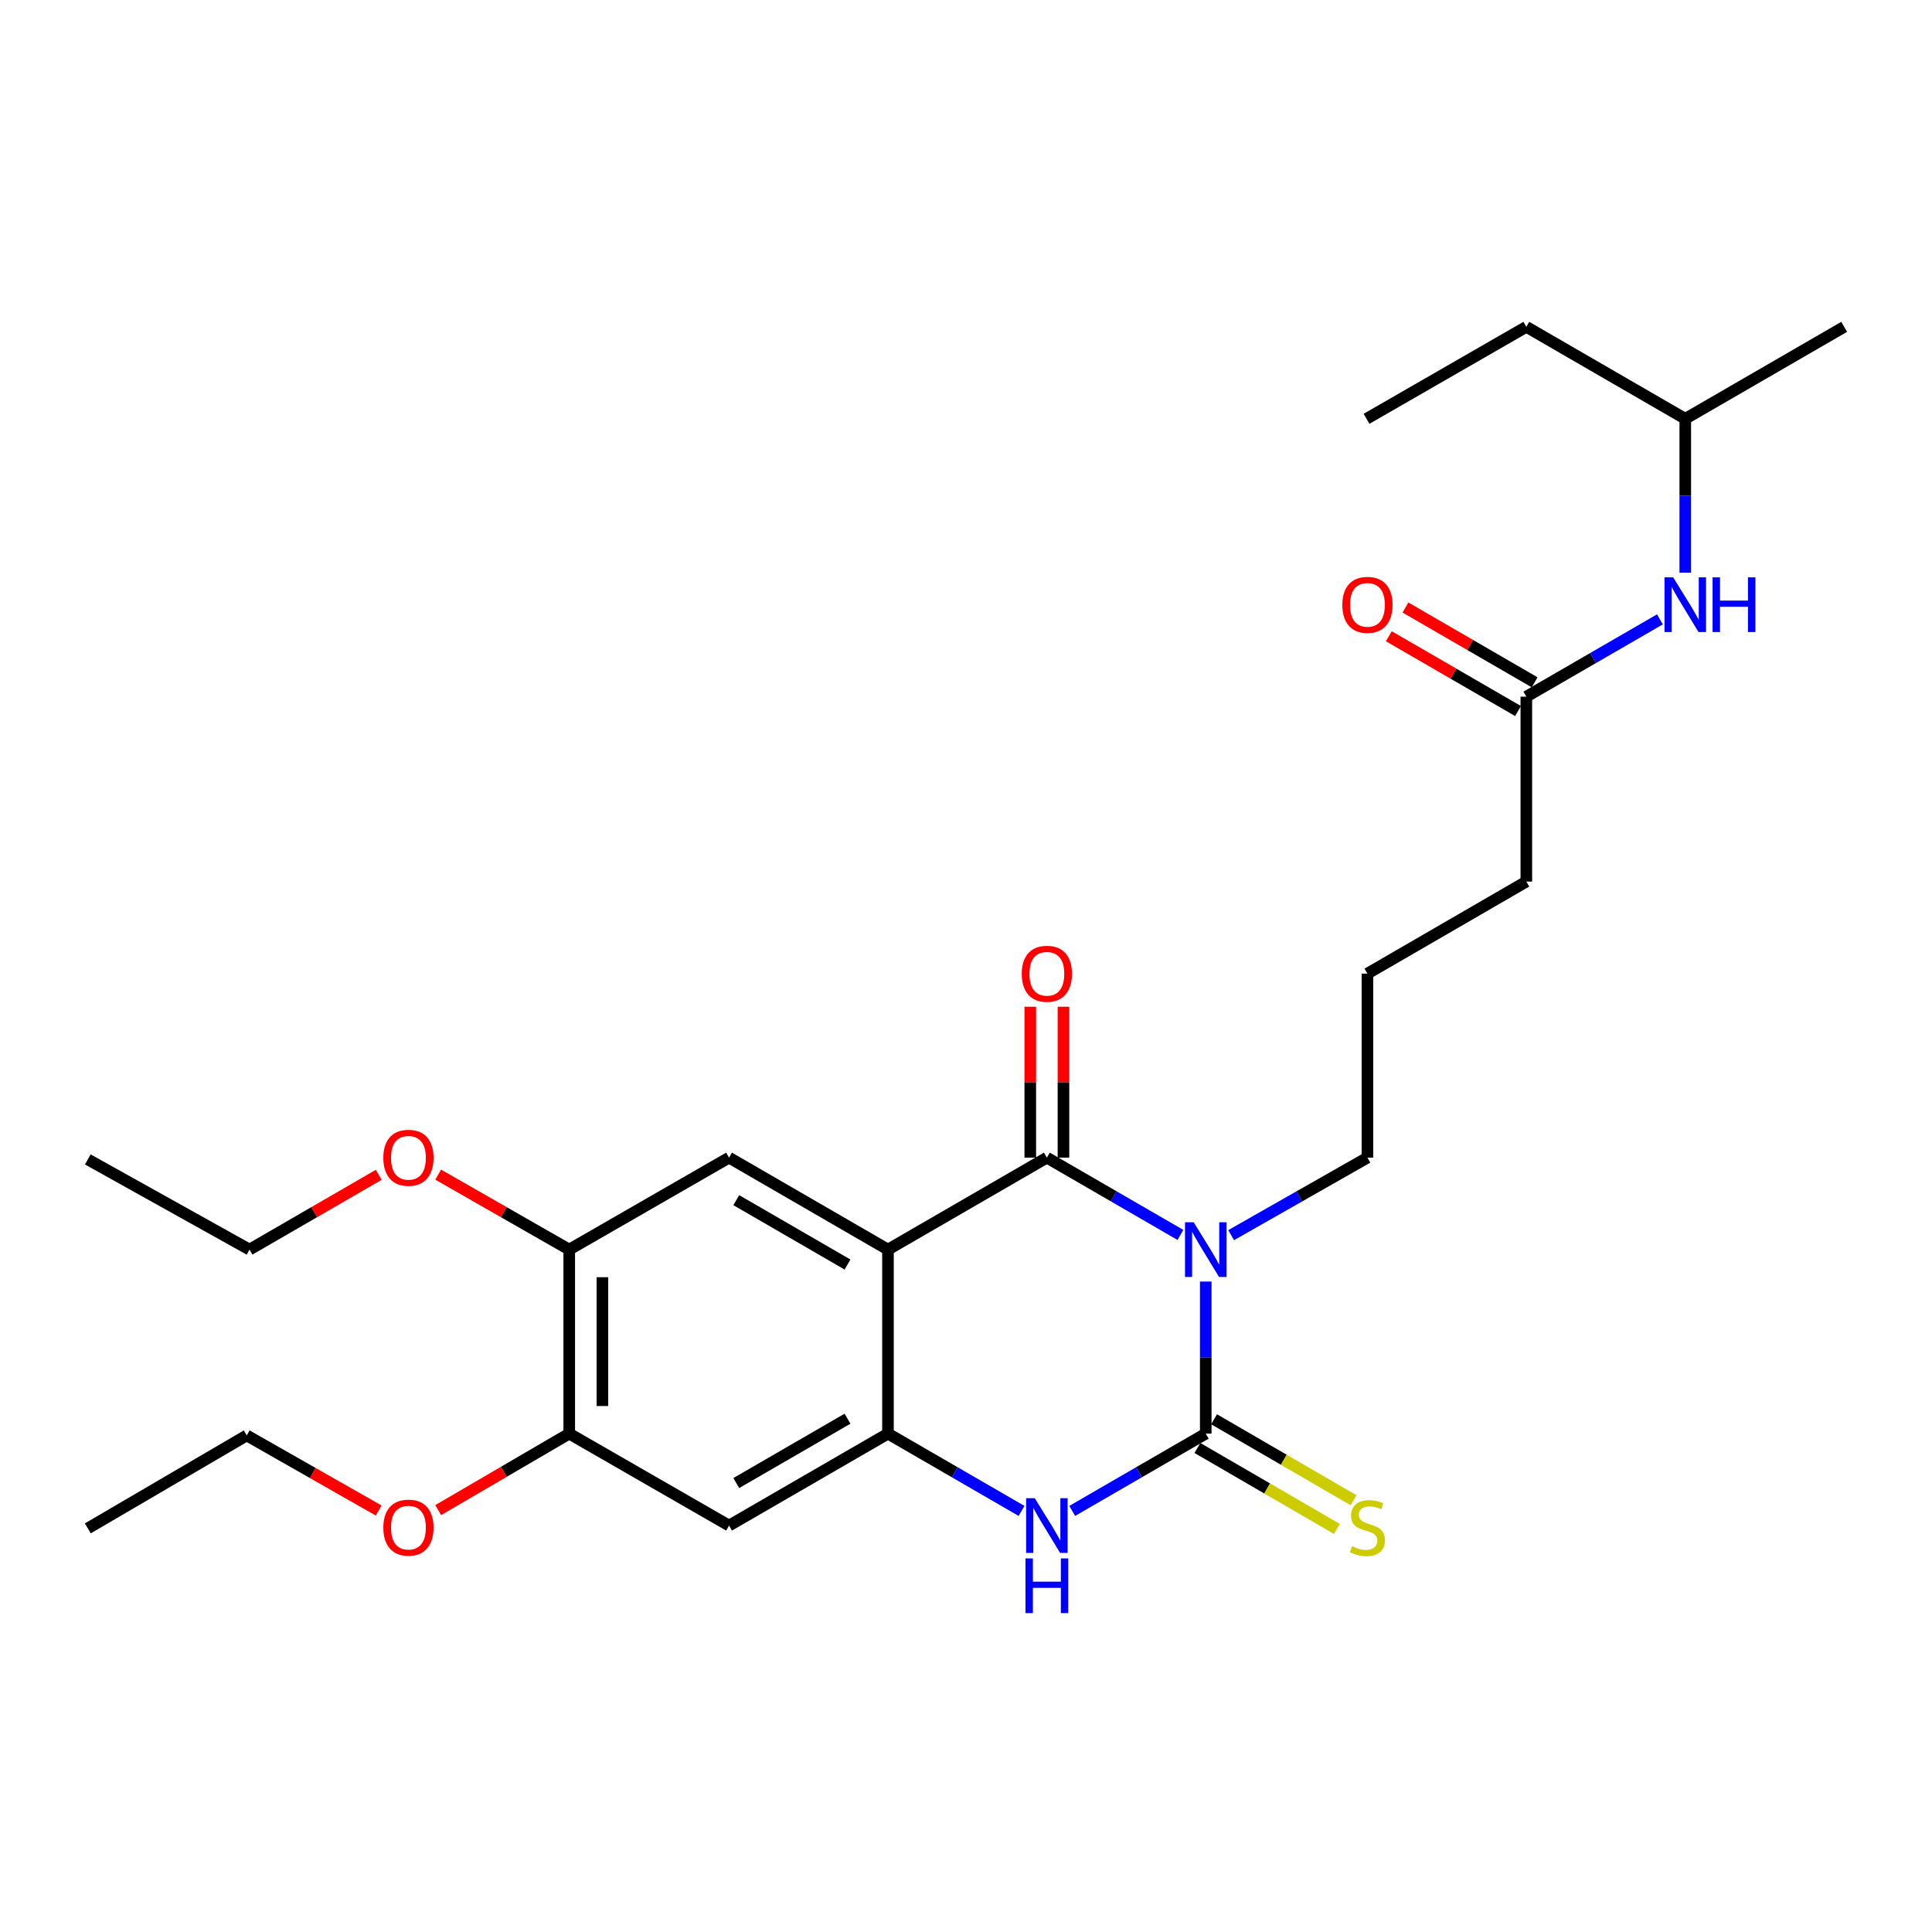 <?xml version='1.0' encoding='iso-8859-1'?>
<svg version='1.1' baseProfile='full'
              xmlns='http://www.w3.org/2000/svg'
                      xmlns:rdkit='http://www.rdkit.org/xml'
                      xmlns:xlink='http://www.w3.org/1999/xlink'
                  xml:space='preserve'
width='1000px' height='1000px' viewBox='0 0 1000 1000'>
<!-- END OF HEADER -->
<rect style='opacity:1.0;fill:#FFFFFF;stroke:none' width='1000' height='1000' x='0' y='0'> </rect>
<path class='bond-0' d='M 610.978,639.199 L 576.418,619.194' style='fill:none;fill-rule:evenodd;stroke:#0000FF;stroke-width:6px;stroke-linecap:butt;stroke-linejoin:miter;stroke-opacity:1' />
<path class='bond-0' d='M 576.418,619.194 L 541.858,599.188' style='fill:none;fill-rule:evenodd;stroke:#000000;stroke-width:6px;stroke-linecap:butt;stroke-linejoin:miter;stroke-opacity:1' />
<path class='bond-1' d='M 624.094,663.332 L 624.094,702.688' style='fill:none;fill-rule:evenodd;stroke:#0000FF;stroke-width:6px;stroke-linecap:butt;stroke-linejoin:miter;stroke-opacity:1' />
<path class='bond-1' d='M 624.094,702.688 L 624.094,742.044' style='fill:none;fill-rule:evenodd;stroke:#000000;stroke-width:6px;stroke-linecap:butt;stroke-linejoin:miter;stroke-opacity:1' />
<path class='bond-14' d='M 637.241,639.313 L 672.51,619.251' style='fill:none;fill-rule:evenodd;stroke:#0000FF;stroke-width:6px;stroke-linecap:butt;stroke-linejoin:miter;stroke-opacity:1' />
<path class='bond-14' d='M 672.51,619.251 L 707.78,599.188' style='fill:none;fill-rule:evenodd;stroke:#000000;stroke-width:6px;stroke-linecap:butt;stroke-linejoin:miter;stroke-opacity:1' />
<path class='bond-2' d='M 541.858,599.188 L 459.612,646.791' style='fill:none;fill-rule:evenodd;stroke:#000000;stroke-width:6px;stroke-linecap:butt;stroke-linejoin:miter;stroke-opacity:1' />
<path class='bond-10' d='M 550.447,599.188 L 550.447,560.137' style='fill:none;fill-rule:evenodd;stroke:#000000;stroke-width:6px;stroke-linecap:butt;stroke-linejoin:miter;stroke-opacity:1' />
<path class='bond-10' d='M 550.447,560.137 L 550.447,521.086' style='fill:none;fill-rule:evenodd;stroke:#FF0000;stroke-width:6px;stroke-linecap:butt;stroke-linejoin:miter;stroke-opacity:1' />
<path class='bond-10' d='M 533.269,599.188 L 533.269,560.137' style='fill:none;fill-rule:evenodd;stroke:#000000;stroke-width:6px;stroke-linecap:butt;stroke-linejoin:miter;stroke-opacity:1' />
<path class='bond-10' d='M 533.269,560.137 L 533.269,521.086' style='fill:none;fill-rule:evenodd;stroke:#FF0000;stroke-width:6px;stroke-linecap:butt;stroke-linejoin:miter;stroke-opacity:1' />
<path class='bond-4' d='M 624.094,742.044 L 589.533,762.046' style='fill:none;fill-rule:evenodd;stroke:#000000;stroke-width:6px;stroke-linecap:butt;stroke-linejoin:miter;stroke-opacity:1' />
<path class='bond-4' d='M 589.533,762.046 L 554.973,782.047' style='fill:none;fill-rule:evenodd;stroke:#0000FF;stroke-width:6px;stroke-linecap:butt;stroke-linejoin:miter;stroke-opacity:1' />
<path class='bond-9' d='M 619.782,749.473 L 655.876,770.424' style='fill:none;fill-rule:evenodd;stroke:#000000;stroke-width:6px;stroke-linecap:butt;stroke-linejoin:miter;stroke-opacity:1' />
<path class='bond-9' d='M 655.876,770.424 L 691.969,791.374' style='fill:none;fill-rule:evenodd;stroke:#CCCC00;stroke-width:6px;stroke-linecap:butt;stroke-linejoin:miter;stroke-opacity:1' />
<path class='bond-9' d='M 628.405,734.616 L 664.499,755.567' style='fill:none;fill-rule:evenodd;stroke:#000000;stroke-width:6px;stroke-linecap:butt;stroke-linejoin:miter;stroke-opacity:1' />
<path class='bond-9' d='M 664.499,755.567 L 700.593,776.518' style='fill:none;fill-rule:evenodd;stroke:#CCCC00;stroke-width:6px;stroke-linecap:butt;stroke-linejoin:miter;stroke-opacity:1' />
<path class='bond-5' d='M 459.612,646.791 L 377.357,599.188' style='fill:none;fill-rule:evenodd;stroke:#000000;stroke-width:6px;stroke-linecap:butt;stroke-linejoin:miter;stroke-opacity:1' />
<path class='bond-5' d='M 438.669,654.519 L 381.091,621.197' style='fill:none;fill-rule:evenodd;stroke:#000000;stroke-width:6px;stroke-linecap:butt;stroke-linejoin:miter;stroke-opacity:1' />
<path class='bond-27' d='M 459.612,646.791 L 459.612,742.044' style='fill:none;fill-rule:evenodd;stroke:#000000;stroke-width:6px;stroke-linecap:butt;stroke-linejoin:miter;stroke-opacity:1' />
<path class='bond-3' d='M 459.612,742.044 L 494.177,762.046' style='fill:none;fill-rule:evenodd;stroke:#000000;stroke-width:6px;stroke-linecap:butt;stroke-linejoin:miter;stroke-opacity:1' />
<path class='bond-3' d='M 494.177,762.046 L 528.742,782.048' style='fill:none;fill-rule:evenodd;stroke:#0000FF;stroke-width:6px;stroke-linecap:butt;stroke-linejoin:miter;stroke-opacity:1' />
<path class='bond-6' d='M 459.612,742.044 L 377.357,789.638' style='fill:none;fill-rule:evenodd;stroke:#000000;stroke-width:6px;stroke-linecap:butt;stroke-linejoin:miter;stroke-opacity:1' />
<path class='bond-6' d='M 438.671,734.315 L 381.092,767.63' style='fill:none;fill-rule:evenodd;stroke:#000000;stroke-width:6px;stroke-linecap:butt;stroke-linejoin:miter;stroke-opacity:1' />
<path class='bond-7' d='M 377.357,599.188 L 294.634,646.791' style='fill:none;fill-rule:evenodd;stroke:#000000;stroke-width:6px;stroke-linecap:butt;stroke-linejoin:miter;stroke-opacity:1' />
<path class='bond-8' d='M 377.357,789.638 L 294.634,742.044' style='fill:none;fill-rule:evenodd;stroke:#000000;stroke-width:6px;stroke-linecap:butt;stroke-linejoin:miter;stroke-opacity:1' />
<path class='bond-15' d='M 294.634,646.791 L 260.719,627.393' style='fill:none;fill-rule:evenodd;stroke:#000000;stroke-width:6px;stroke-linecap:butt;stroke-linejoin:miter;stroke-opacity:1' />
<path class='bond-15' d='M 260.719,627.393 L 226.803,607.995' style='fill:none;fill-rule:evenodd;stroke:#FF0000;stroke-width:6px;stroke-linecap:butt;stroke-linejoin:miter;stroke-opacity:1' />
<path class='bond-28' d='M 294.634,646.791 L 294.634,742.044' style='fill:none;fill-rule:evenodd;stroke:#000000;stroke-width:6px;stroke-linecap:butt;stroke-linejoin:miter;stroke-opacity:1' />
<path class='bond-28' d='M 311.813,661.079 L 311.813,727.756' style='fill:none;fill-rule:evenodd;stroke:#000000;stroke-width:6px;stroke-linecap:butt;stroke-linejoin:miter;stroke-opacity:1' />
<path class='bond-16' d='M 294.634,742.044 L 260.725,761.836' style='fill:none;fill-rule:evenodd;stroke:#000000;stroke-width:6px;stroke-linecap:butt;stroke-linejoin:miter;stroke-opacity:1' />
<path class='bond-16' d='M 260.725,761.836 L 226.815,781.627' style='fill:none;fill-rule:evenodd;stroke:#FF0000;stroke-width:6px;stroke-linecap:butt;stroke-linejoin:miter;stroke-opacity:1' />
<path class='bond-11' d='M 790.026,360.592 L 790.026,456.304' style='fill:none;fill-rule:evenodd;stroke:#000000;stroke-width:6px;stroke-linecap:butt;stroke-linejoin:miter;stroke-opacity:1' />
<path class='bond-12' d='M 790.026,360.592 L 824.6,340.586' style='fill:none;fill-rule:evenodd;stroke:#000000;stroke-width:6px;stroke-linecap:butt;stroke-linejoin:miter;stroke-opacity:1' />
<path class='bond-12' d='M 824.6,340.586 L 859.174,320.579' style='fill:none;fill-rule:evenodd;stroke:#0000FF;stroke-width:6px;stroke-linecap:butt;stroke-linejoin:miter;stroke-opacity:1' />
<path class='bond-13' d='M 794.328,353.159 L 760.893,333.807' style='fill:none;fill-rule:evenodd;stroke:#000000;stroke-width:6px;stroke-linecap:butt;stroke-linejoin:miter;stroke-opacity:1' />
<path class='bond-13' d='M 760.893,333.807 L 727.458,314.455' style='fill:none;fill-rule:evenodd;stroke:#FF0000;stroke-width:6px;stroke-linecap:butt;stroke-linejoin:miter;stroke-opacity:1' />
<path class='bond-13' d='M 785.723,368.026 L 752.288,348.674' style='fill:none;fill-rule:evenodd;stroke:#000000;stroke-width:6px;stroke-linecap:butt;stroke-linejoin:miter;stroke-opacity:1' />
<path class='bond-13' d='M 752.288,348.674 L 718.853,329.323' style='fill:none;fill-rule:evenodd;stroke:#FF0000;stroke-width:6px;stroke-linecap:butt;stroke-linejoin:miter;stroke-opacity:1' />
<path class='bond-19' d='M 872.29,296.424 L 872.29,256.598' style='fill:none;fill-rule:evenodd;stroke:#0000FF;stroke-width:6px;stroke-linecap:butt;stroke-linejoin:miter;stroke-opacity:1' />
<path class='bond-19' d='M 872.29,256.598 L 872.29,216.772' style='fill:none;fill-rule:evenodd;stroke:#000000;stroke-width:6px;stroke-linecap:butt;stroke-linejoin:miter;stroke-opacity:1' />
<path class='bond-17' d='M 707.78,599.188 L 707.78,503.945' style='fill:none;fill-rule:evenodd;stroke:#000000;stroke-width:6px;stroke-linecap:butt;stroke-linejoin:miter;stroke-opacity:1' />
<path class='bond-20' d='M 196.03,608.087 L 162.59,627.439' style='fill:none;fill-rule:evenodd;stroke:#FF0000;stroke-width:6px;stroke-linecap:butt;stroke-linejoin:miter;stroke-opacity:1' />
<path class='bond-20' d='M 162.59,627.439 L 129.151,646.791' style='fill:none;fill-rule:evenodd;stroke:#000000;stroke-width:6px;stroke-linecap:butt;stroke-linejoin:miter;stroke-opacity:1' />
<path class='bond-21' d='M 195.998,781.849 L 161.854,762.409' style='fill:none;fill-rule:evenodd;stroke:#FF0000;stroke-width:6px;stroke-linecap:butt;stroke-linejoin:miter;stroke-opacity:1' />
<path class='bond-21' d='M 161.854,762.409 L 127.71,742.97' style='fill:none;fill-rule:evenodd;stroke:#000000;stroke-width:6px;stroke-linecap:butt;stroke-linejoin:miter;stroke-opacity:1' />
<path class='bond-18' d='M 707.78,503.945 L 790.026,456.304' style='fill:none;fill-rule:evenodd;stroke:#000000;stroke-width:6px;stroke-linecap:butt;stroke-linejoin:miter;stroke-opacity:1' />
<path class='bond-22' d='M 872.29,216.772 L 790.026,169.17' style='fill:none;fill-rule:evenodd;stroke:#000000;stroke-width:6px;stroke-linecap:butt;stroke-linejoin:miter;stroke-opacity:1' />
<path class='bond-23' d='M 872.29,216.772 L 954.545,169.17' style='fill:none;fill-rule:evenodd;stroke:#000000;stroke-width:6px;stroke-linecap:butt;stroke-linejoin:miter;stroke-opacity:1' />
<path class='bond-24' d='M 129.151,646.791 L 45.455,600.124' style='fill:none;fill-rule:evenodd;stroke:#000000;stroke-width:6px;stroke-linecap:butt;stroke-linejoin:miter;stroke-opacity:1' />
<path class='bond-25' d='M 127.71,742.97 L 45.455,791.079' style='fill:none;fill-rule:evenodd;stroke:#000000;stroke-width:6px;stroke-linecap:butt;stroke-linejoin:miter;stroke-opacity:1' />
<path class='bond-26' d='M 790.026,169.17 L 707.313,216.772' style='fill:none;fill-rule:evenodd;stroke:#000000;stroke-width:6px;stroke-linecap:butt;stroke-linejoin:miter;stroke-opacity:1' />
<path  class='atom-0' d='M 617.834 632.631
L 627.114 647.631
Q 628.034 649.111, 629.514 651.791
Q 630.994 654.471, 631.074 654.631
L 631.074 632.631
L 634.834 632.631
L 634.834 660.951
L 630.954 660.951
L 620.994 644.551
Q 619.834 642.631, 618.594 640.431
Q 617.394 638.231, 617.034 637.551
L 617.034 660.951
L 613.354 660.951
L 613.354 632.631
L 617.834 632.631
' fill='#0000FF'/>
<path  class='atom-5' d='M 535.598 775.478
L 544.878 790.478
Q 545.798 791.958, 547.278 794.638
Q 548.758 797.318, 548.838 797.478
L 548.838 775.478
L 552.598 775.478
L 552.598 803.798
L 548.718 803.798
L 538.758 787.398
Q 537.598 785.478, 536.358 783.278
Q 535.158 781.078, 534.798 780.398
L 534.798 803.798
L 531.118 803.798
L 531.118 775.478
L 535.598 775.478
' fill='#0000FF'/>
<path  class='atom-5' d='M 530.778 806.63
L 534.618 806.63
L 534.618 818.67
L 549.098 818.67
L 549.098 806.63
L 552.938 806.63
L 552.938 834.95
L 549.098 834.95
L 549.098 821.87
L 534.618 821.87
L 534.618 834.95
L 530.778 834.95
L 530.778 806.63
' fill='#0000FF'/>
<path  class='atom-10' d='M 699.78 800.341
Q 700.1 800.461, 701.42 801.021
Q 702.74 801.581, 704.18 801.941
Q 705.66 802.261, 707.1 802.261
Q 709.78 802.261, 711.34 800.981
Q 712.9 799.661, 712.9 797.381
Q 712.9 795.821, 712.1 794.861
Q 711.34 793.901, 710.14 793.381
Q 708.94 792.861, 706.94 792.261
Q 704.42 791.501, 702.9 790.781
Q 701.42 790.061, 700.34 788.541
Q 699.3 787.021, 699.3 784.461
Q 699.3 780.901, 701.7 778.701
Q 704.14 776.501, 708.94 776.501
Q 712.22 776.501, 715.94 778.061
L 715.02 781.141
Q 711.62 779.741, 709.06 779.741
Q 706.3 779.741, 704.78 780.901
Q 703.26 782.021, 703.3 783.981
Q 703.3 785.501, 704.06 786.421
Q 704.86 787.341, 705.98 787.861
Q 707.14 788.381, 709.06 788.981
Q 711.62 789.781, 713.14 790.581
Q 714.66 791.381, 715.74 793.021
Q 716.86 794.621, 716.86 797.381
Q 716.86 801.301, 714.22 803.421
Q 711.62 805.501, 707.26 805.501
Q 704.74 805.501, 702.82 804.941
Q 700.94 804.421, 698.7 803.501
L 699.78 800.341
' fill='#CCCC00'/>
<path  class='atom-11' d='M 528.858 504.025
Q 528.858 497.225, 532.218 493.425
Q 535.578 489.625, 541.858 489.625
Q 548.138 489.625, 551.498 493.425
Q 554.858 497.225, 554.858 504.025
Q 554.858 510.905, 551.458 514.825
Q 548.058 518.705, 541.858 518.705
Q 535.618 518.705, 532.218 514.825
Q 528.858 510.945, 528.858 504.025
M 541.858 515.505
Q 546.178 515.505, 548.498 512.625
Q 550.858 509.705, 550.858 504.025
Q 550.858 498.465, 548.498 495.665
Q 546.178 492.825, 541.858 492.825
Q 537.538 492.825, 535.178 495.625
Q 532.858 498.425, 532.858 504.025
Q 532.858 509.745, 535.178 512.625
Q 537.538 515.505, 541.858 515.505
' fill='#FF0000'/>
<path  class='atom-13' d='M 866.03 298.83
L 875.31 313.83
Q 876.23 315.31, 877.71 317.99
Q 879.19 320.67, 879.27 320.83
L 879.27 298.83
L 883.03 298.83
L 883.03 327.15
L 879.15 327.15
L 869.19 310.75
Q 868.03 308.83, 866.79 306.63
Q 865.59 304.43, 865.23 303.75
L 865.23 327.15
L 861.55 327.15
L 861.55 298.83
L 866.03 298.83
' fill='#0000FF'/>
<path  class='atom-13' d='M 886.43 298.83
L 890.27 298.83
L 890.27 310.87
L 904.75 310.87
L 904.75 298.83
L 908.59 298.83
L 908.59 327.15
L 904.75 327.15
L 904.75 314.07
L 890.27 314.07
L 890.27 327.15
L 886.43 327.15
L 886.43 298.83
' fill='#0000FF'/>
<path  class='atom-14' d='M 694.78 313.07
Q 694.78 306.27, 698.14 302.47
Q 701.5 298.67, 707.78 298.67
Q 714.06 298.67, 717.42 302.47
Q 720.78 306.27, 720.78 313.07
Q 720.78 319.95, 717.38 323.87
Q 713.98 327.75, 707.78 327.75
Q 701.54 327.75, 698.14 323.87
Q 694.78 319.99, 694.78 313.07
M 707.78 324.55
Q 712.1 324.55, 714.42 321.67
Q 716.78 318.75, 716.78 313.07
Q 716.78 307.51, 714.42 304.71
Q 712.1 301.87, 707.78 301.87
Q 703.46 301.87, 701.1 304.67
Q 698.78 307.47, 698.78 313.07
Q 698.78 318.79, 701.1 321.67
Q 703.46 324.55, 707.78 324.55
' fill='#FF0000'/>
<path  class='atom-16' d='M 198.406 599.268
Q 198.406 592.468, 201.766 588.668
Q 205.126 584.868, 211.406 584.868
Q 217.686 584.868, 221.046 588.668
Q 224.406 592.468, 224.406 599.268
Q 224.406 606.148, 221.006 610.068
Q 217.606 613.948, 211.406 613.948
Q 205.166 613.948, 201.766 610.068
Q 198.406 606.188, 198.406 599.268
M 211.406 610.748
Q 215.726 610.748, 218.046 607.868
Q 220.406 604.948, 220.406 599.268
Q 220.406 593.708, 218.046 590.908
Q 215.726 588.068, 211.406 588.068
Q 207.086 588.068, 204.726 590.868
Q 202.406 593.668, 202.406 599.268
Q 202.406 604.988, 204.726 607.868
Q 207.086 610.748, 211.406 610.748
' fill='#FF0000'/>
<path  class='atom-17' d='M 198.406 790.701
Q 198.406 783.901, 201.766 780.101
Q 205.126 776.301, 211.406 776.301
Q 217.686 776.301, 221.046 780.101
Q 224.406 783.901, 224.406 790.701
Q 224.406 797.581, 221.006 801.501
Q 217.606 805.381, 211.406 805.381
Q 205.166 805.381, 201.766 801.501
Q 198.406 797.621, 198.406 790.701
M 211.406 802.181
Q 215.726 802.181, 218.046 799.301
Q 220.406 796.381, 220.406 790.701
Q 220.406 785.141, 218.046 782.341
Q 215.726 779.501, 211.406 779.501
Q 207.086 779.501, 204.726 782.301
Q 202.406 785.101, 202.406 790.701
Q 202.406 796.421, 204.726 799.301
Q 207.086 802.181, 211.406 802.181
' fill='#FF0000'/>
</svg>
